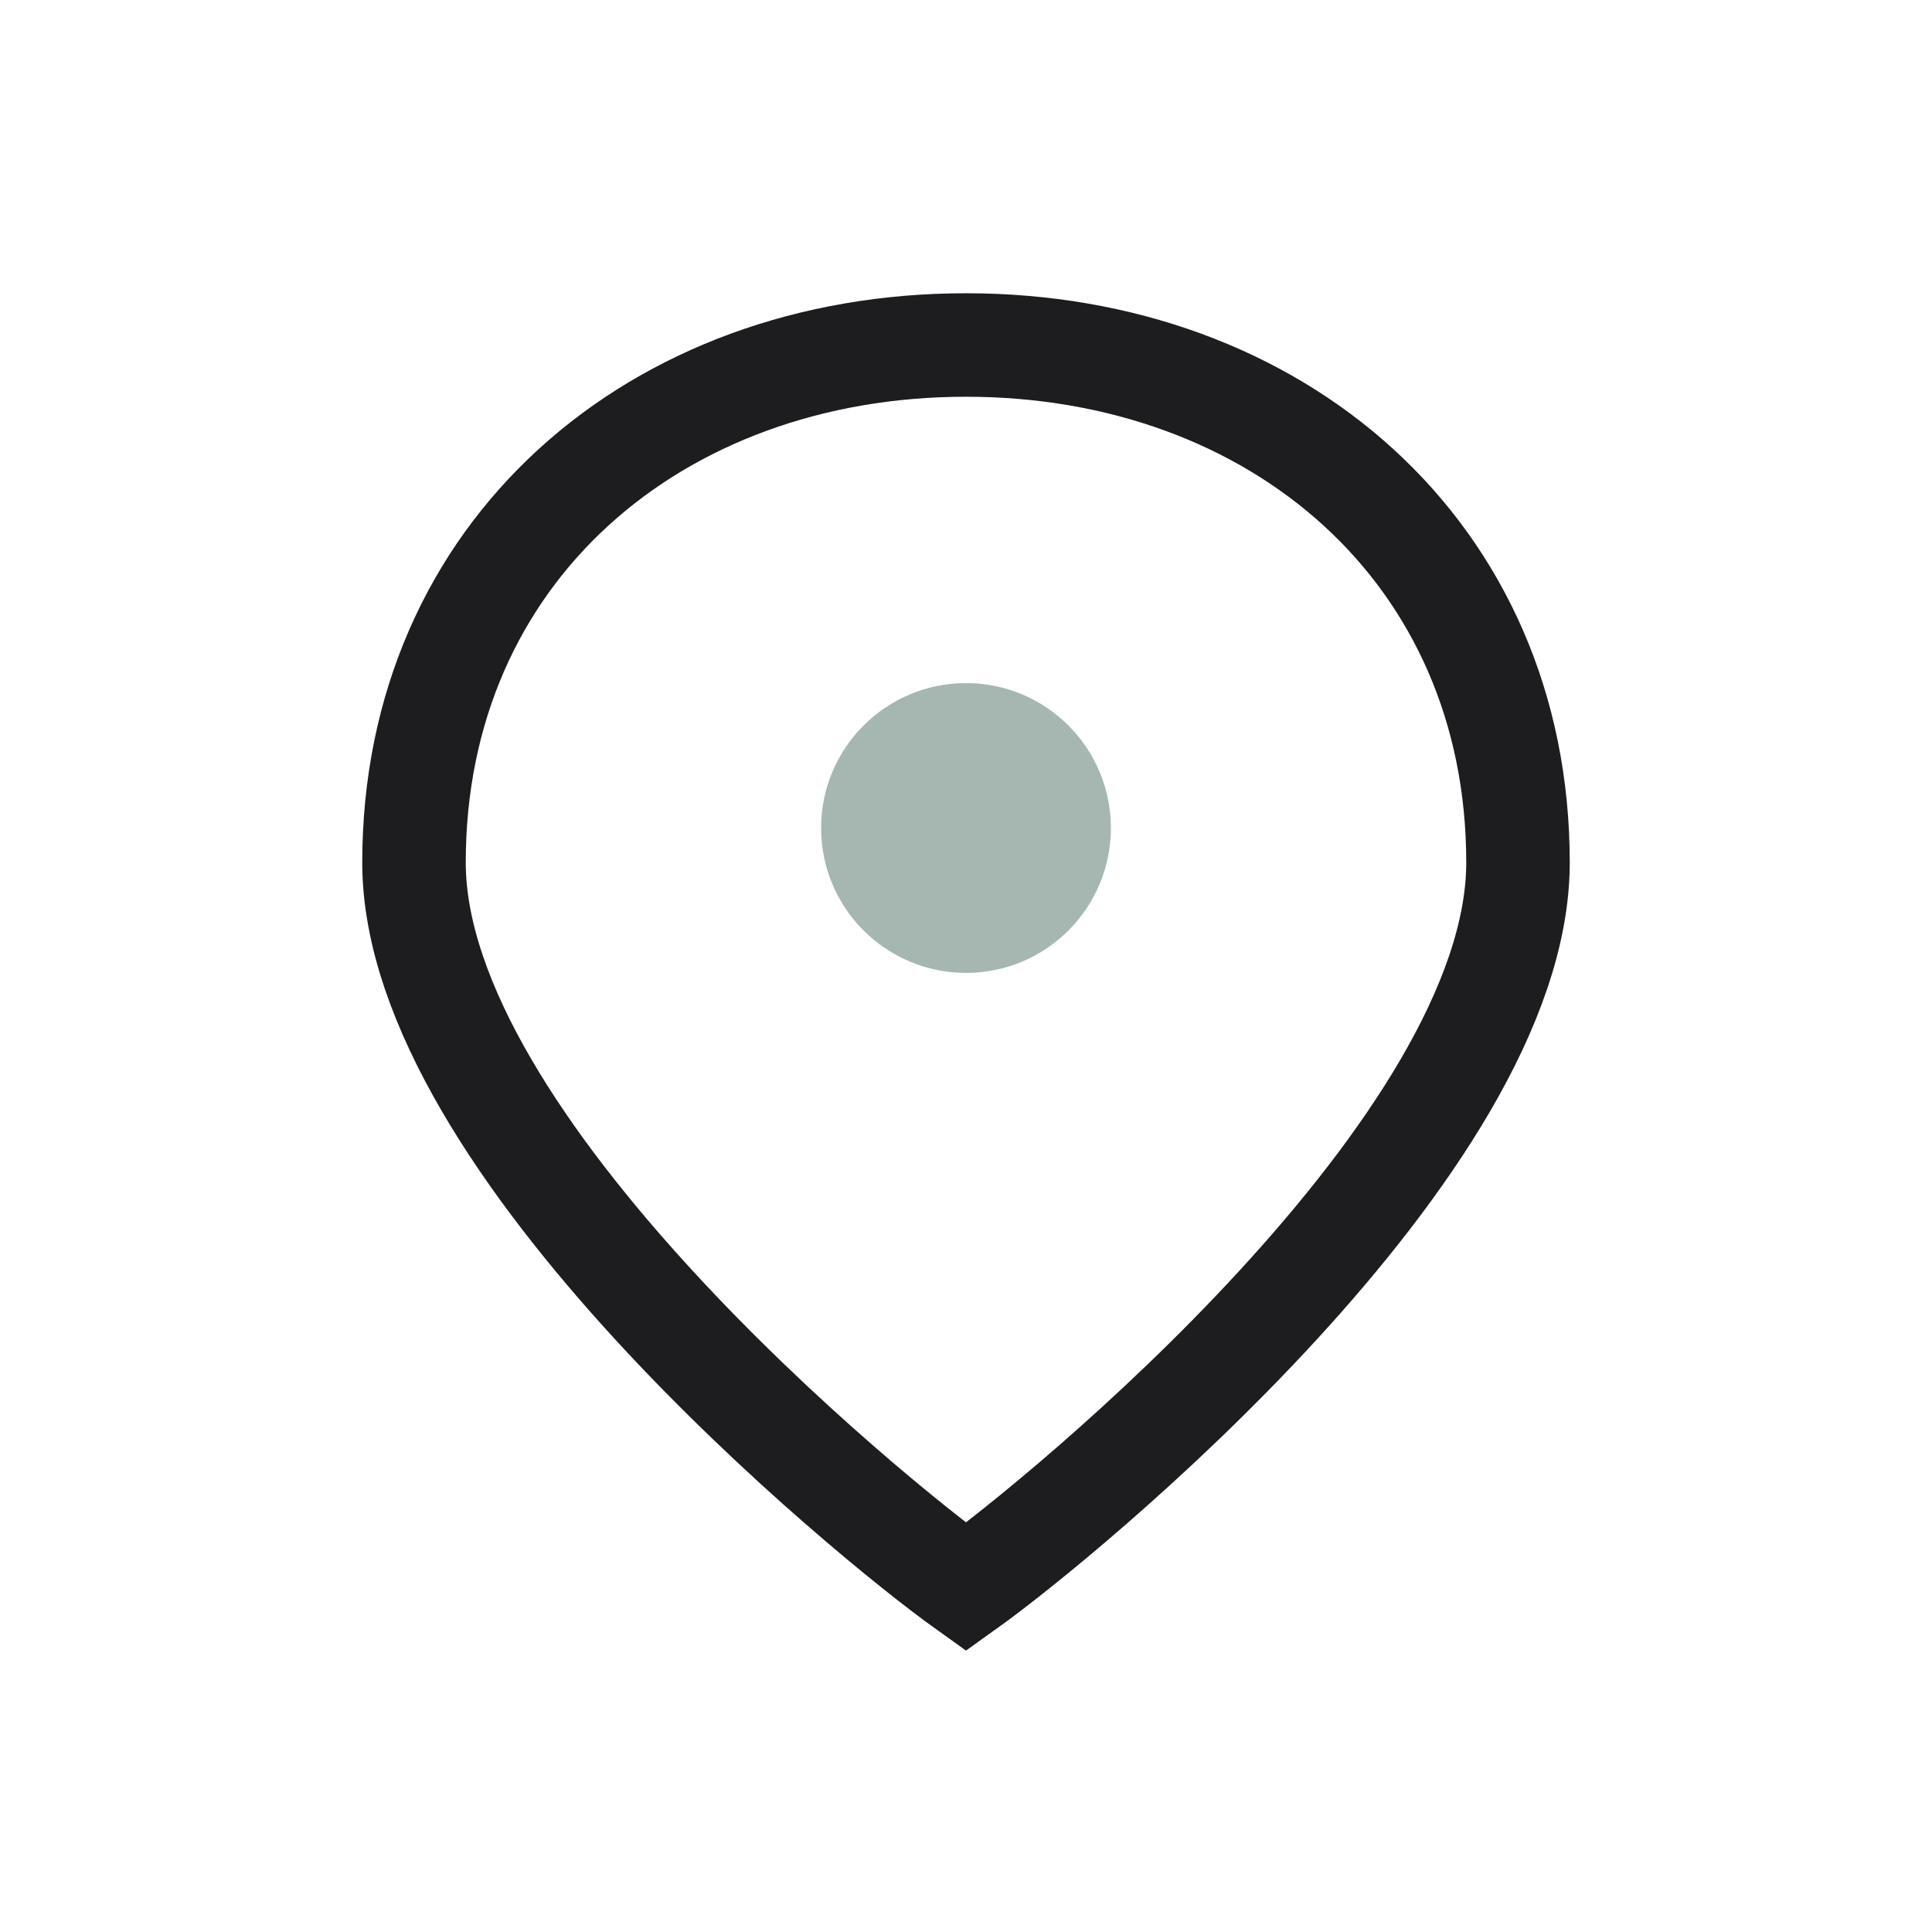 <?xml version="1.0" encoding="UTF-8"?>
<svg xmlns="http://www.w3.org/2000/svg" width="28" height="28" viewBox="0 0 28 28"><path d="M14 5c4.5 0 8 3 8 7.5 0 4.1-6.6 9.5-8 10.5-1.4-1-8-6.4-8-10.5C6 8 9.5 5 14 5z" fill="none" stroke="#1D1D1F" stroke-width="1.5"/><circle cx="14" cy="12" r="2.1" fill="#A6B7B2"/></svg>